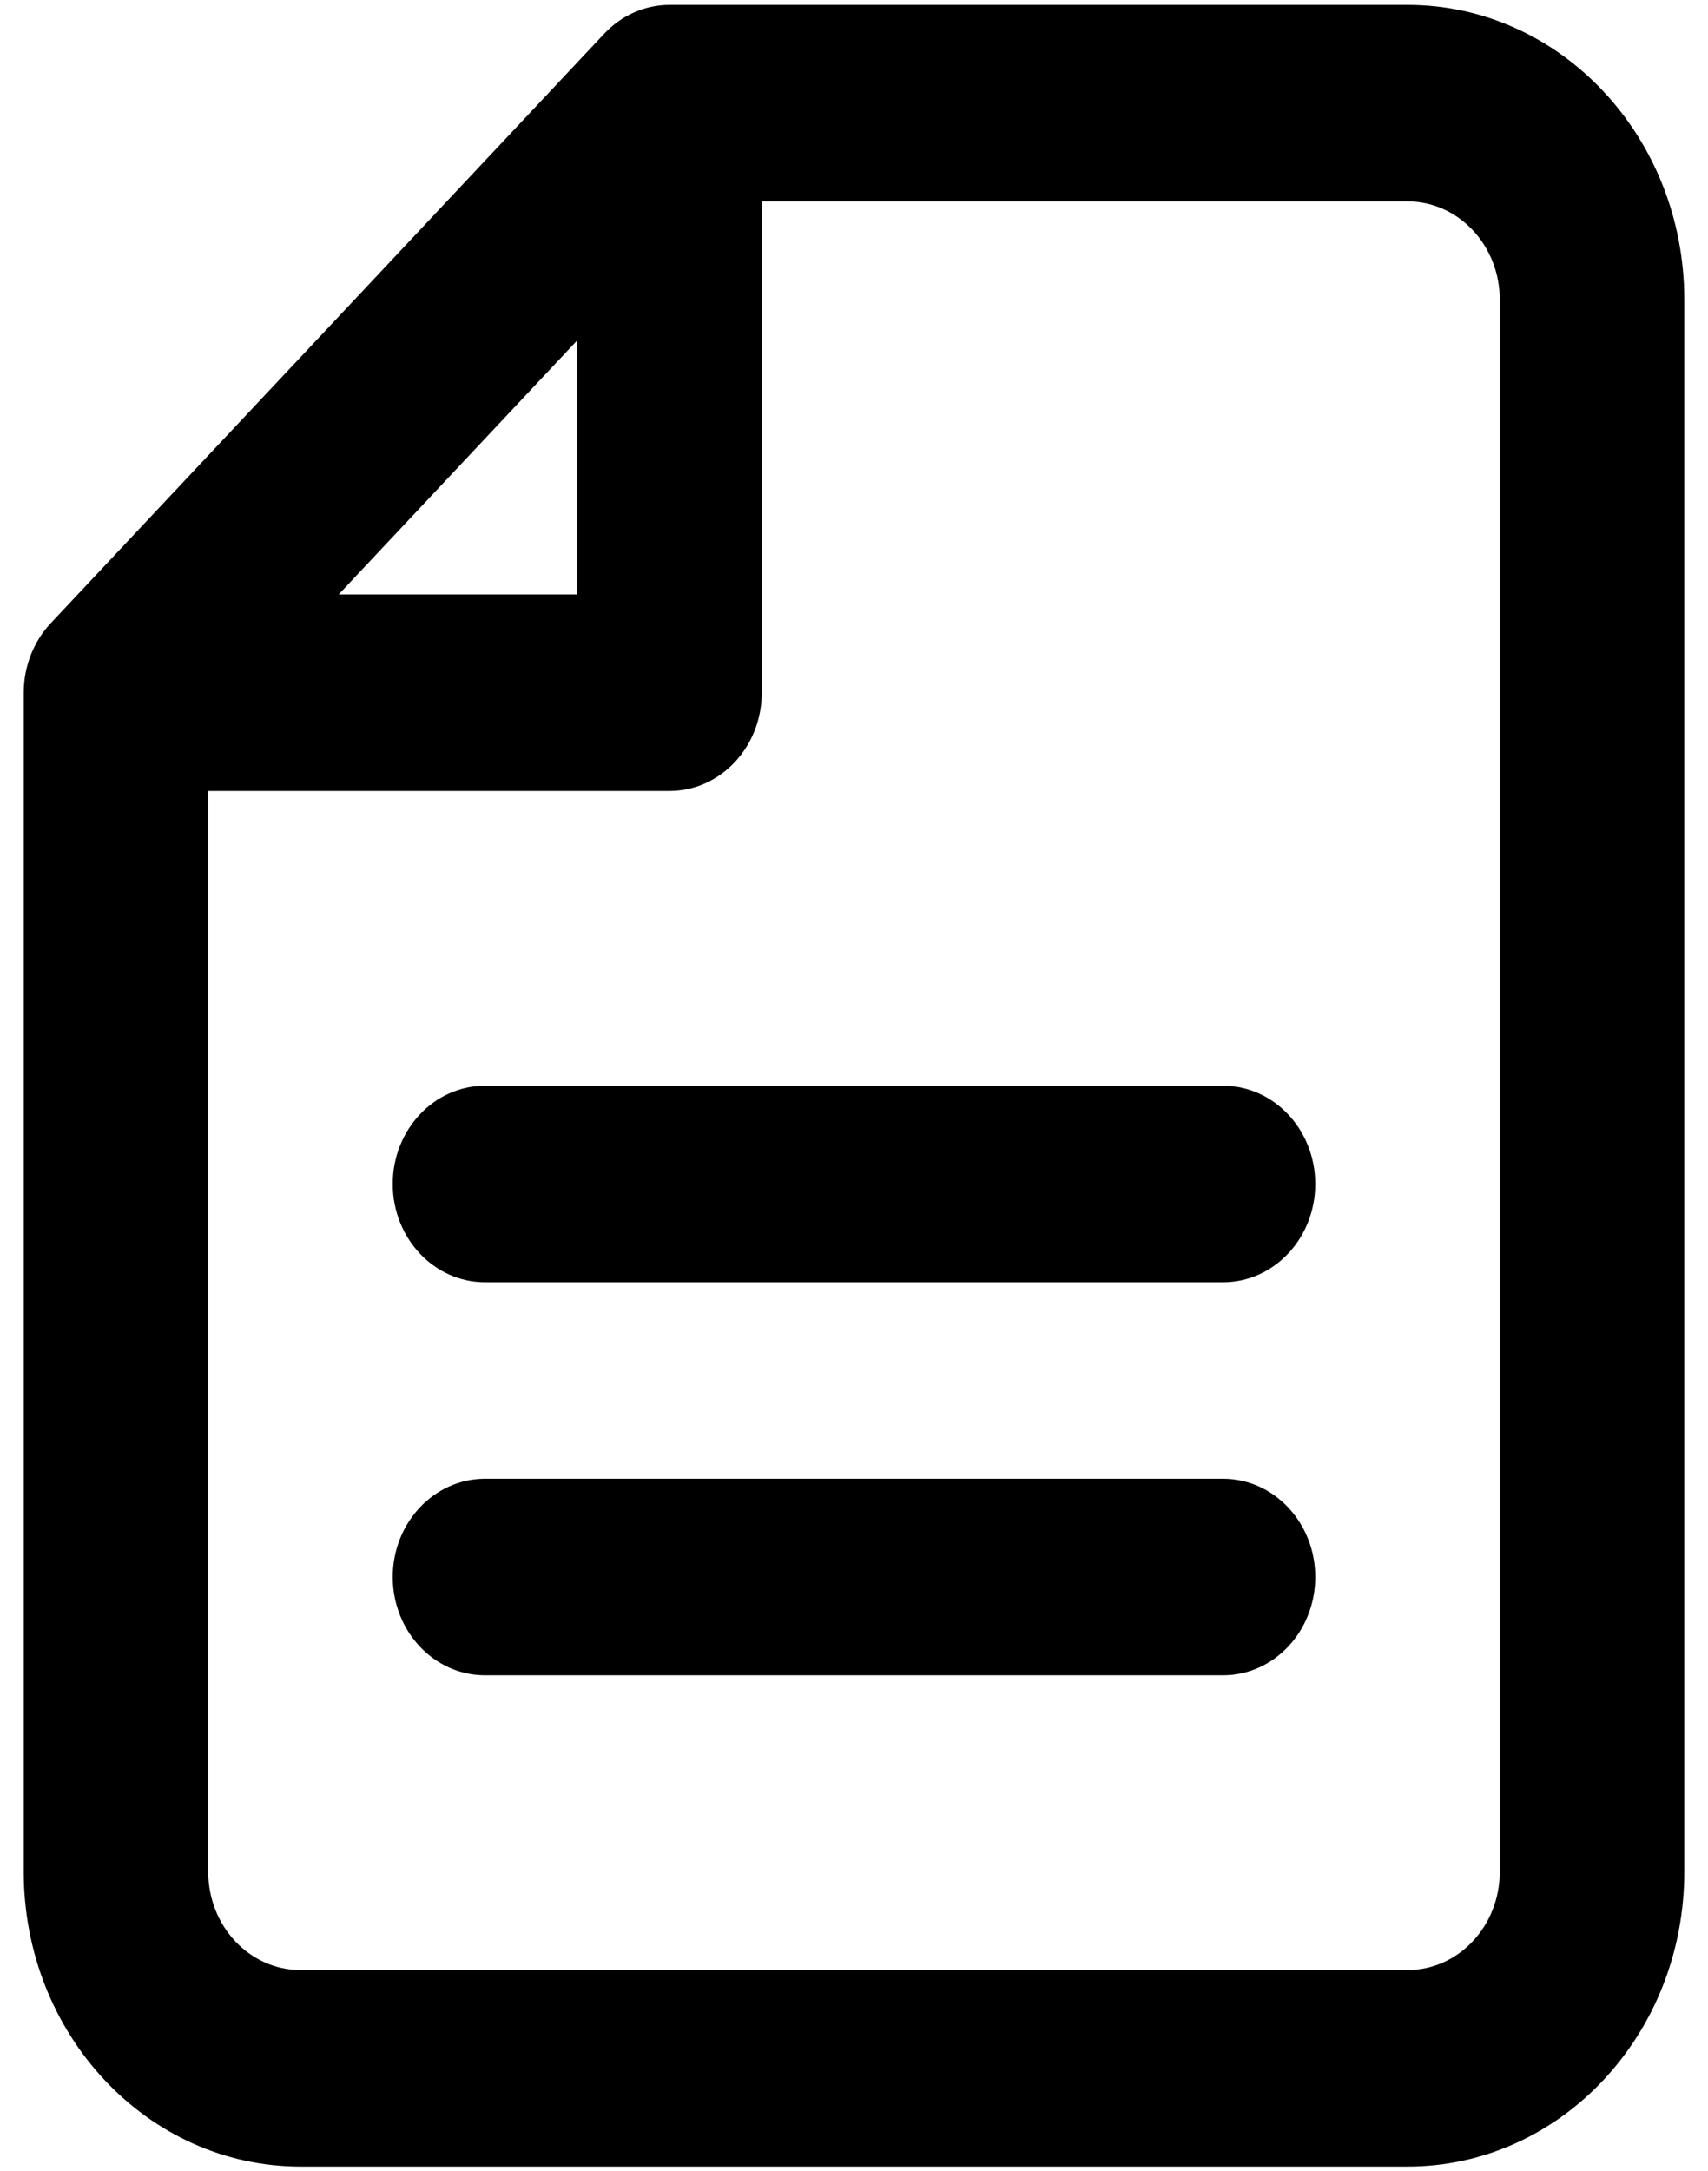 <?xml version="1.0" encoding="UTF-8"?> <svg xmlns="http://www.w3.org/2000/svg" width="48" height="61" viewBox="0 0 48 61" fill="none"><path fill-rule="evenodd" clip-rule="evenodd" d="M16.982 0.946C17.468 0.428 18.128 0.137 18.815 0.137H39.556C43.852 0.137 47.334 3.845 47.334 8.42V52.592C47.334 57.166 43.852 60.874 39.556 60.874H8.445C4.149 60.874 0.667 57.166 0.667 52.592V19.462C0.667 18.73 0.94 18.028 1.426 17.51L16.982 0.946ZM39.556 5.659H21.408V19.462C21.408 20.987 20.247 22.223 18.815 22.223H5.852V52.592C5.852 54.116 7.013 55.352 8.445 55.352H39.556C40.988 55.352 42.148 54.116 42.148 52.592V8.42C42.148 6.895 40.988 5.659 39.556 5.659ZM9.519 16.702H16.223V9.563L9.519 16.702ZM11.037 33.266C11.037 31.742 12.198 30.506 13.63 30.506H34.371C35.803 30.506 36.963 31.742 36.963 33.266C36.963 34.791 35.803 36.027 34.371 36.027H13.63C12.198 36.027 11.037 34.791 11.037 33.266ZM11.037 44.309C11.037 42.785 12.198 41.549 13.63 41.549H34.371C35.803 41.549 36.963 42.785 36.963 44.309C36.963 45.834 35.803 47.07 34.371 47.07H13.63C12.198 47.07 11.037 45.834 11.037 44.309Z" fill="black"></path></svg> 